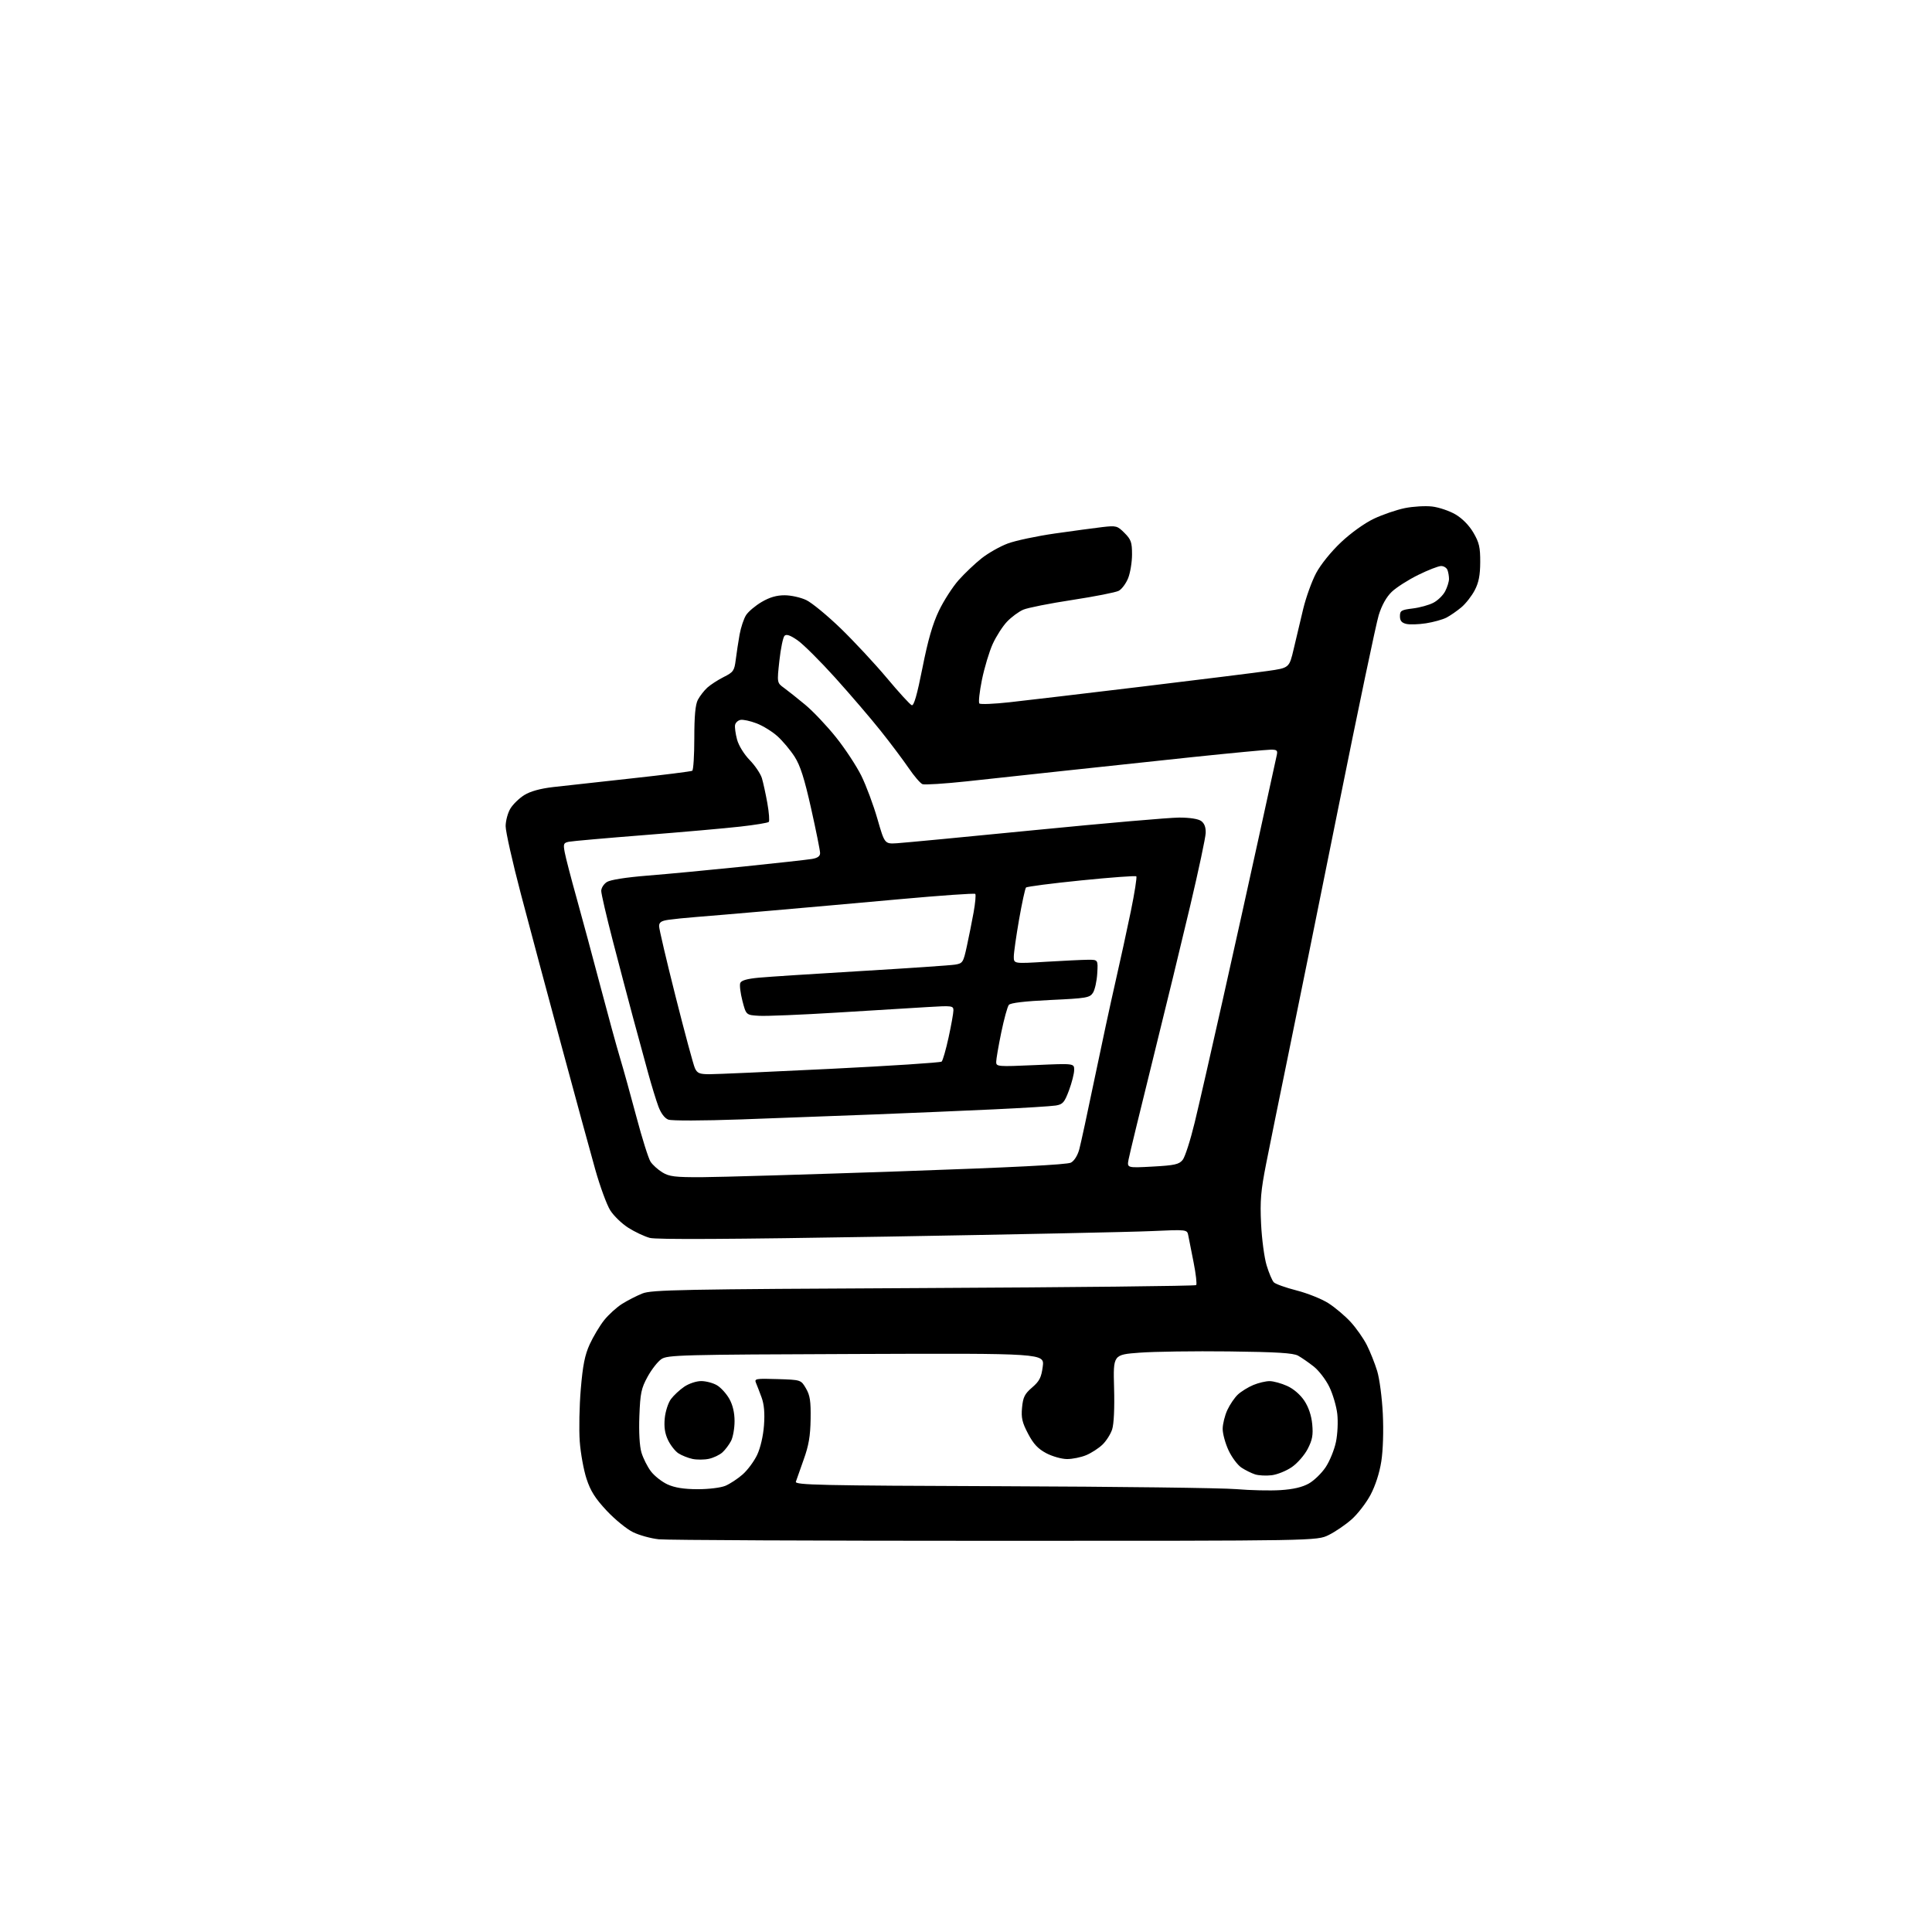 <?xml version="1.0" encoding="UTF-8" standalone="no"?>
<svg 
  version="1.1" 
  xmlns="http://www.w3.org/2000/svg" 
  xmlns:xlink="http://www.w3.org/1999/xlink" 
  xmlns:svg="http://www.w3.org/2000/svg"
  xmlns:rdf="http://www.w3.org/1999/02/22-rdf-syntax-ns#"
  xmlns:cc="http://creativecommons.org/ns#"
  xmlns:dc="http://purl.org/dc/elements/1.1/"
  viewBox="0 0 768 768"
  width="768"
  height="768"
>
<style>svg {background-color: white; }</style>"
<path stroke="none" fill="black" fill-rule="evenodd" d="M395.50,612.50C325.10,612.50 264.96,612.23 261.86,611.89C258.76,611.56 254.18,610.30 251.67,609.08C249.16,607.87 244.44,604.01 241.16,600.52C236.59,595.62 234.74,592.70 233.15,587.83C232.01,584.35 230.80,577.67 230.46,573.00C230.12,568.33 230.30,558.96 230.87,552.20C231.67,542.69 232.48,538.64 234.43,534.36C235.83,531.32 238.39,527.03 240.13,524.83C241.87,522.64 245.08,519.71 247.26,518.33C249.44,516.96 253.09,515.09 255.36,514.18C259.08,512.71 270.35,512.49 367.17,512.02C426.38,511.73 475.13,511.21 475.49,510.85C475.85,510.49 475.39,506.44 474.48,501.85C473.57,497.26 472.61,492.43 472.36,491.12C471.90,488.74 471.90,488.74 457.70,489.38C449.89,489.74 402.69,490.72 352.80,491.57C289.85,492.63 260.94,492.79 258.29,492.08C256.19,491.51 252.36,489.71 249.78,488.07C247.20,486.44 243.96,483.31 242.58,481.12C241.20,478.94 238.51,471.60 236.60,464.82C234.69,458.05 228.63,435.85 223.14,415.50C217.64,395.15 210.41,368.12 207.07,355.42C203.73,342.73 201.00,330.58 201.00,328.42C201.01,326.27 201.86,323.10 202.90,321.40C203.94,319.69 206.44,317.27 208.45,316.03C210.82,314.56 214.81,313.46 219.80,312.88C224.04,312.39 238.05,310.84 250.93,309.44C263.82,308.04 274.74,306.66 275.18,306.39C275.63,306.11 276.00,300.26 276.00,293.39C276.00,284.61 276.42,280.10 277.40,278.20C278.18,276.72 279.87,274.54 281.15,273.36C282.44,272.19 285.38,270.28 287.69,269.12C291.53,267.20 291.92,266.63 292.47,262.26C292.80,259.64 293.48,255.15 293.99,252.27C294.51,249.40 295.68,245.89 296.60,244.48C297.53,243.07 300.32,240.72 302.81,239.27C305.94,237.43 308.74,236.62 311.92,236.63C314.44,236.63 318.30,237.49 320.50,238.54C322.70,239.58 328.87,244.66 334.21,249.82C339.54,254.99 347.80,263.86 352.56,269.54C357.31,275.22 361.75,280.08 362.43,280.33C363.29,280.66 364.56,276.23 366.70,265.44C368.87,254.47 370.74,247.99 373.23,242.79C375.15,238.78 378.68,233.30 381.07,230.61C383.47,227.91 387.58,224.01 390.21,221.93C392.84,219.85 397.52,217.20 400.60,216.05C403.67,214.90 412.11,213.11 419.35,212.07C426.58,211.04 435.09,209.89 438.25,209.52C443.72,208.89 444.16,209.01 447.00,211.85C449.61,214.46 450.00,215.56 450.00,220.40C450.00,223.46 449.30,227.71 448.45,229.84C447.59,231.97 445.91,234.23 444.70,234.86C443.49,235.49 435.19,237.12 426.26,238.49C417.33,239.85 408.55,241.59 406.76,242.36C404.97,243.13 402.06,245.28 400.30,247.13C398.55,248.98 395.99,252.97 394.61,256.00C393.24,259.02 391.32,265.42 390.34,270.20C389.37,274.99 388.90,279.24 389.32,279.65C389.73,280.06 395.11,279.84 401.28,279.16C407.45,278.48 431.18,275.68 454.00,272.93C476.82,270.18 499.32,267.38 504.00,266.71C512.50,265.50 512.50,265.50 514.26,258.00C515.22,253.88 516.92,246.71 518.04,242.07C519.16,237.44 521.47,231.02 523.19,227.80C525.01,224.39 529.12,219.30 533.08,215.56C537.08,211.79 542.45,207.95 546.18,206.18C549.66,204.54 555.18,202.65 558.46,201.98C561.74,201.32 566.62,201.03 569.31,201.35C572.00,201.67 576.17,203.08 578.58,204.49C581.29,206.08 583.99,208.83 585.70,211.74C588.00,215.68 588.44,217.56 588.41,223.47C588.39,228.66 587.82,231.58 586.23,234.62C585.05,236.89 582.66,239.95 580.92,241.41C579.18,242.87 576.51,244.72 574.99,245.51C573.47,246.29 569.81,247.31 566.86,247.77C563.91,248.23 560.38,248.34 559.00,248.01C557.17,247.57 556.50,246.75 556.50,244.95C556.50,242.75 557.02,242.44 561.54,241.88C564.31,241.55 568.01,240.53 569.77,239.62C571.53,238.71 573.65,236.65 574.48,235.03C575.32,233.42 576.00,231.21 576.00,230.13C576.00,229.05 575.73,227.45 575.39,226.58C575.06,225.71 573.92,225.00 572.87,225.00C571.81,225.00 567.69,226.60 563.72,228.56C559.75,230.52 555.02,233.54 553.22,235.28C551.10,237.33 549.28,240.59 548.06,244.53C547.03,247.88 539.82,282.25 532.04,320.92C524.26,359.59 515.19,404.34 511.89,420.36C508.59,436.39 504.74,455.35 503.33,462.50C501.18,473.40 500.86,477.28 501.30,486.50C501.59,492.55 502.58,499.98 503.50,503.00C504.42,506.02 505.70,509.05 506.35,509.73C507.00,510.41 511.09,511.87 515.43,512.98C519.77,514.09 525.47,516.38 528.09,518.06C530.71,519.74 534.65,523.07 536.86,525.46C539.07,527.86 541.98,532.00 543.33,534.66C544.67,537.32 546.53,541.98 547.45,545.00C548.38,548.02 549.38,555.67 549.69,562.00C550.02,568.80 549.78,576.54 549.09,580.93C548.37,585.54 546.73,590.60 544.79,594.25C543.06,597.49 539.66,601.89 537.24,604.02C534.81,606.16 530.73,608.94 528.16,610.20C523.50,612.50 523.50,612.50 395.50,612.50zM508.97,592.35C514.07,592.03 517.66,591.19 520.27,589.73C522.37,588.55 525.40,585.61 526.99,583.20C528.59,580.79 530.42,576.29 531.06,573.20C531.71,570.08 531.94,565.13 531.59,562.04C531.24,559.00 529.82,554.16 528.42,551.29C527.03,548.43 524.23,544.78 522.20,543.19C520.16,541.59 517.38,539.66 516.00,538.90C514.10,537.84 507.53,537.44 488.50,537.21C474.75,537.05 458.77,537.27 453.00,537.71C442.50,538.50 442.50,538.50 442.86,551.64C443.09,559.77 442.79,566.10 442.09,568.23C441.47,570.12 439.73,572.85 438.23,574.28C436.73,575.72 433.83,577.59 431.78,578.45C429.74,579.30 426.32,580.00 424.19,580.00C422.06,580.00 418.34,578.95 415.92,577.68C412.62,575.93 410.82,574.01 408.68,569.93C406.33,565.47 405.90,563.62 406.28,559.55C406.67,555.40 407.32,554.09 410.28,551.55C413.21,549.02 413.94,547.59 414.51,543.23C415.19,537.95 415.19,537.95 340.35,538.23C270.71,538.48 265.32,538.62 262.90,540.27C261.47,541.24 259.01,544.39 257.43,547.27C254.91,551.87 254.51,553.76 254.16,562.88C253.92,569.30 254.23,574.84 254.98,577.38C255.65,579.65 257.34,583.01 258.73,584.86C260.13,586.71 263.12,589.06 265.38,590.09C268.25,591.39 271.85,591.96 277.28,591.98C281.67,591.99 286.50,591.40 288.35,590.63C290.16,589.87 293.25,587.84 295.22,586.11C297.18,584.39 299.78,580.87 300.99,578.31C302.30,575.51 303.39,570.80 303.70,566.57C304.05,561.70 303.75,558.26 302.74,555.50C301.93,553.30 300.93,550.69 300.51,549.71C299.81,548.05 300.45,547.94 309.07,548.21C318.39,548.50 318.39,548.50 320.38,551.91C322.00,554.68 322.34,556.98 322.23,564.12C322.13,570.85 321.48,574.64 319.47,580.21C318.03,584.22 316.64,588.17 316.37,589.00C315.96,590.32 325.64,590.54 398.70,590.80C444.24,590.96 486.00,591.48 491.50,591.96C497.00,592.43 504.86,592.61 508.97,592.35zM505.50,586.43C503.30,586.70 500.34,586.54 498.91,586.09C497.49,585.63 495.06,584.43 493.52,583.42C491.98,582.41 489.66,579.31 488.37,576.54C487.08,573.77 486.03,569.92 486.03,568.00C486.04,566.08 486.87,562.70 487.89,560.50C488.91,558.30 490.81,555.51 492.13,554.30C493.45,553.09 496.19,551.40 498.23,550.55C500.27,549.70 503.19,549.01 504.72,549.02C506.25,549.03 509.38,549.90 511.68,550.94C514.22,552.09 516.90,554.41 518.49,556.81C520.19,559.37 521.30,562.69 521.63,566.14C522.04,570.46 521.69,572.37 519.82,575.99C518.53,578.47 515.72,581.69 513.50,583.21C511.30,584.72 507.70,586.17 505.50,586.43zM281.82,579.90C280.00,580.30 277.05,580.32 275.28,579.95C273.50,579.57 270.98,578.56 269.67,577.71C268.37,576.85 266.51,574.48 265.54,572.43C264.30,569.83 263.91,567.24 264.25,563.78C264.51,561.07 265.61,557.65 266.70,556.18C267.79,554.70 270.17,552.49 271.99,551.25C273.84,549.99 276.81,549.00 278.74,549.00C280.64,549.00 283.46,549.75 285.00,550.66C286.55,551.57 288.75,554.00 289.91,556.05C291.28,558.49 292.00,561.55 292.00,564.94C292.00,567.78 291.37,571.32 290.60,572.80C289.83,574.29 288.29,576.33 287.18,577.34C286.06,578.35 283.65,579.50 281.82,579.90zM279.00,467.95C285.88,467.92 321.20,466.88 357.50,465.63C402.67,464.07 424.20,462.97 425.72,462.16C427.04,461.45 428.38,459.30 429.04,456.84C429.65,454.57 432.35,442.09 435.04,429.11C437.73,416.12 441.47,398.75 443.36,390.50C445.25,382.25 448.02,369.52 449.53,362.21C451.03,354.90 452.00,348.67 451.70,348.36C451.39,348.06 441.55,348.78 429.82,349.97C418.09,351.15 408.21,352.43 407.85,352.81C407.50,353.19 406.26,358.90 405.10,365.50C403.95,372.10 403.00,378.76 403.00,380.30C403.00,383.10 403.00,383.10 415.75,382.32C422.76,381.90 430.30,381.54 432.50,381.52C436.50,381.50 436.50,381.50 436.17,387.00C435.99,390.02 435.23,393.46 434.47,394.64C433.20,396.62 431.93,396.84 417.57,397.51C407.38,397.99 401.70,398.66 401.03,399.46C400.48,400.13 399.12,405.08 398.01,410.45C396.90,415.82 396.00,421.09 396.00,422.15C396.00,424.00 396.61,424.05 411.50,423.39C427.00,422.70 427.00,422.70 427.00,425.31C427.00,426.75 426.07,430.40 424.94,433.43C423.14,438.25 422.49,439.00 419.69,439.46C417.94,439.75 406.82,440.44 395.00,440.99C383.18,441.54 361.80,442.45 347.50,443.01C333.20,443.57 309.45,444.46 294.73,444.98C279.29,445.53 266.98,445.56 265.65,445.06C264.21,444.51 262.73,442.55 261.72,439.84C260.83,437.45 258.99,431.45 257.63,426.50C256.26,421.55 253.57,411.65 251.64,404.50C249.72,397.35 246.09,383.57 243.57,373.87C241.06,364.18 239.00,355.30 239.00,354.15C239.00,352.99 240.01,351.40 241.25,350.61C242.64,349.73 248.83,348.76 257.50,348.06C265.20,347.45 282.30,345.83 295.50,344.47C308.70,343.11 320.96,341.75 322.75,341.45C325.00,341.08 326.00,340.36 326.00,339.12C326.00,338.14 324.40,330.17 322.44,321.42C319.76,309.45 318.13,304.33 315.87,300.80C314.21,298.22 311.16,294.57 309.08,292.69C307.01,290.82 303.26,288.50 300.76,287.55C298.26,286.59 295.39,285.97 294.37,286.17C293.35,286.36 292.38,287.27 292.20,288.19C292.03,289.10 292.38,291.71 292.99,293.98C293.64,296.37 295.75,299.80 298.00,302.12C300.14,304.32 302.32,307.56 302.86,309.31C303.39,311.07 304.37,315.56 305.04,319.29C305.70,323.03 305.95,326.38 305.60,326.73C305.24,327.09 300.13,327.93 294.23,328.59C288.33,329.26 271.12,330.78 256.00,331.97C240.88,333.16 227.44,334.35 226.15,334.61C224.02,335.04 223.86,335.45 224.48,338.79C224.85,340.83 226.98,349.02 229.21,357.00C231.43,364.98 235.68,380.73 238.65,392.00C241.62,403.27 245.13,416.10 246.46,420.50C247.79,424.90 250.72,435.47 252.99,444.00C255.25,452.52 257.77,460.53 258.60,461.80C259.43,463.06 261.55,464.97 263.30,466.04C266.03,467.71 268.32,467.99 279.00,467.95zM458.22,463.73C466.97,463.25 468.69,462.86 470.13,461.08C471.06,459.94 473.20,453.27 474.90,446.25C476.60,439.24 481.62,417.30 486.05,397.50C490.49,377.70 497.03,348.23 500.57,332.00C504.11,315.77 507.24,301.49 507.52,300.25C507.96,298.32 507.63,298.00 505.20,298.00C503.63,298.00 489.56,299.34 473.93,300.97C458.29,302.61 435.38,305.06 423.00,306.41C410.62,307.77 393.24,309.65 384.37,310.59C375.51,311.54 367.55,312.04 366.70,311.72C365.85,311.39 363.38,308.51 361.20,305.31C359.02,302.12 354.02,295.45 350.07,290.50C346.13,285.55 338.00,276.07 332.02,269.43C326.03,262.79 319.29,256.08 317.03,254.52C314.12,252.50 312.61,251.99 311.86,252.74C311.27,253.33 310.35,257.77 309.82,262.61C308.85,271.42 308.85,271.42 311.67,273.46C313.21,274.58 317.02,277.61 320.12,280.18C323.22,282.76 328.72,288.57 332.34,293.10C335.96,297.63 340.49,304.52 342.41,308.41C344.33,312.31 347.20,320.00 348.78,325.50C351.66,335.50 351.66,335.50 356.58,335.20C359.29,335.03 384.07,332.67 411.66,329.95C439.25,327.23 464.93,325.00 468.72,325.00C473.02,325.00 476.33,325.52 477.51,326.38C478.77,327.31 479.36,328.88 479.28,331.13C479.22,332.99 476.45,345.98 473.14,360.00C469.83,374.02 463.10,401.70 458.19,421.50C453.28,441.30 448.97,459.03 448.63,460.90C447.99,464.29 447.99,464.29 458.22,463.73zM281.91,427.02C284.43,427.03 306.07,426.07 330.00,424.89C353.93,423.71 373.87,422.41 374.32,422.00C374.77,421.59 376.01,417.29 377.07,412.43C378.13,407.57 379.00,402.72 379.00,401.65C379.00,399.80 378.46,399.73 368.75,400.32C363.11,400.65 346.90,401.65 332.72,402.52C318.55,403.39 304.62,403.97 301.77,403.80C296.59,403.50 296.59,403.50 295.13,397.89C294.33,394.80 293.94,391.60 294.26,390.78C294.65,389.74 296.94,389.08 301.67,388.64C305.42,388.29 323.80,387.10 342.50,385.99C361.20,384.88 377.93,383.74 379.68,383.45C382.69,382.96 382.93,382.59 384.32,376.22C385.13,372.52 386.34,366.44 387.02,362.71C387.69,358.97 387.99,355.65 387.68,355.34C387.36,355.03 373.92,355.97 357.80,357.43C341.69,358.89 318.38,360.97 306.00,362.04C293.62,363.12 280.35,364.24 276.50,364.54C272.65,364.84 267.81,365.33 265.75,365.63C262.85,366.05 262.00,366.63 262.00,368.18C262.00,369.28 264.96,381.88 268.57,396.19C272.18,410.49 275.63,423.28 276.23,424.60C277.15,426.62 278.05,427.00 281.91,427.02z" />

</svg>